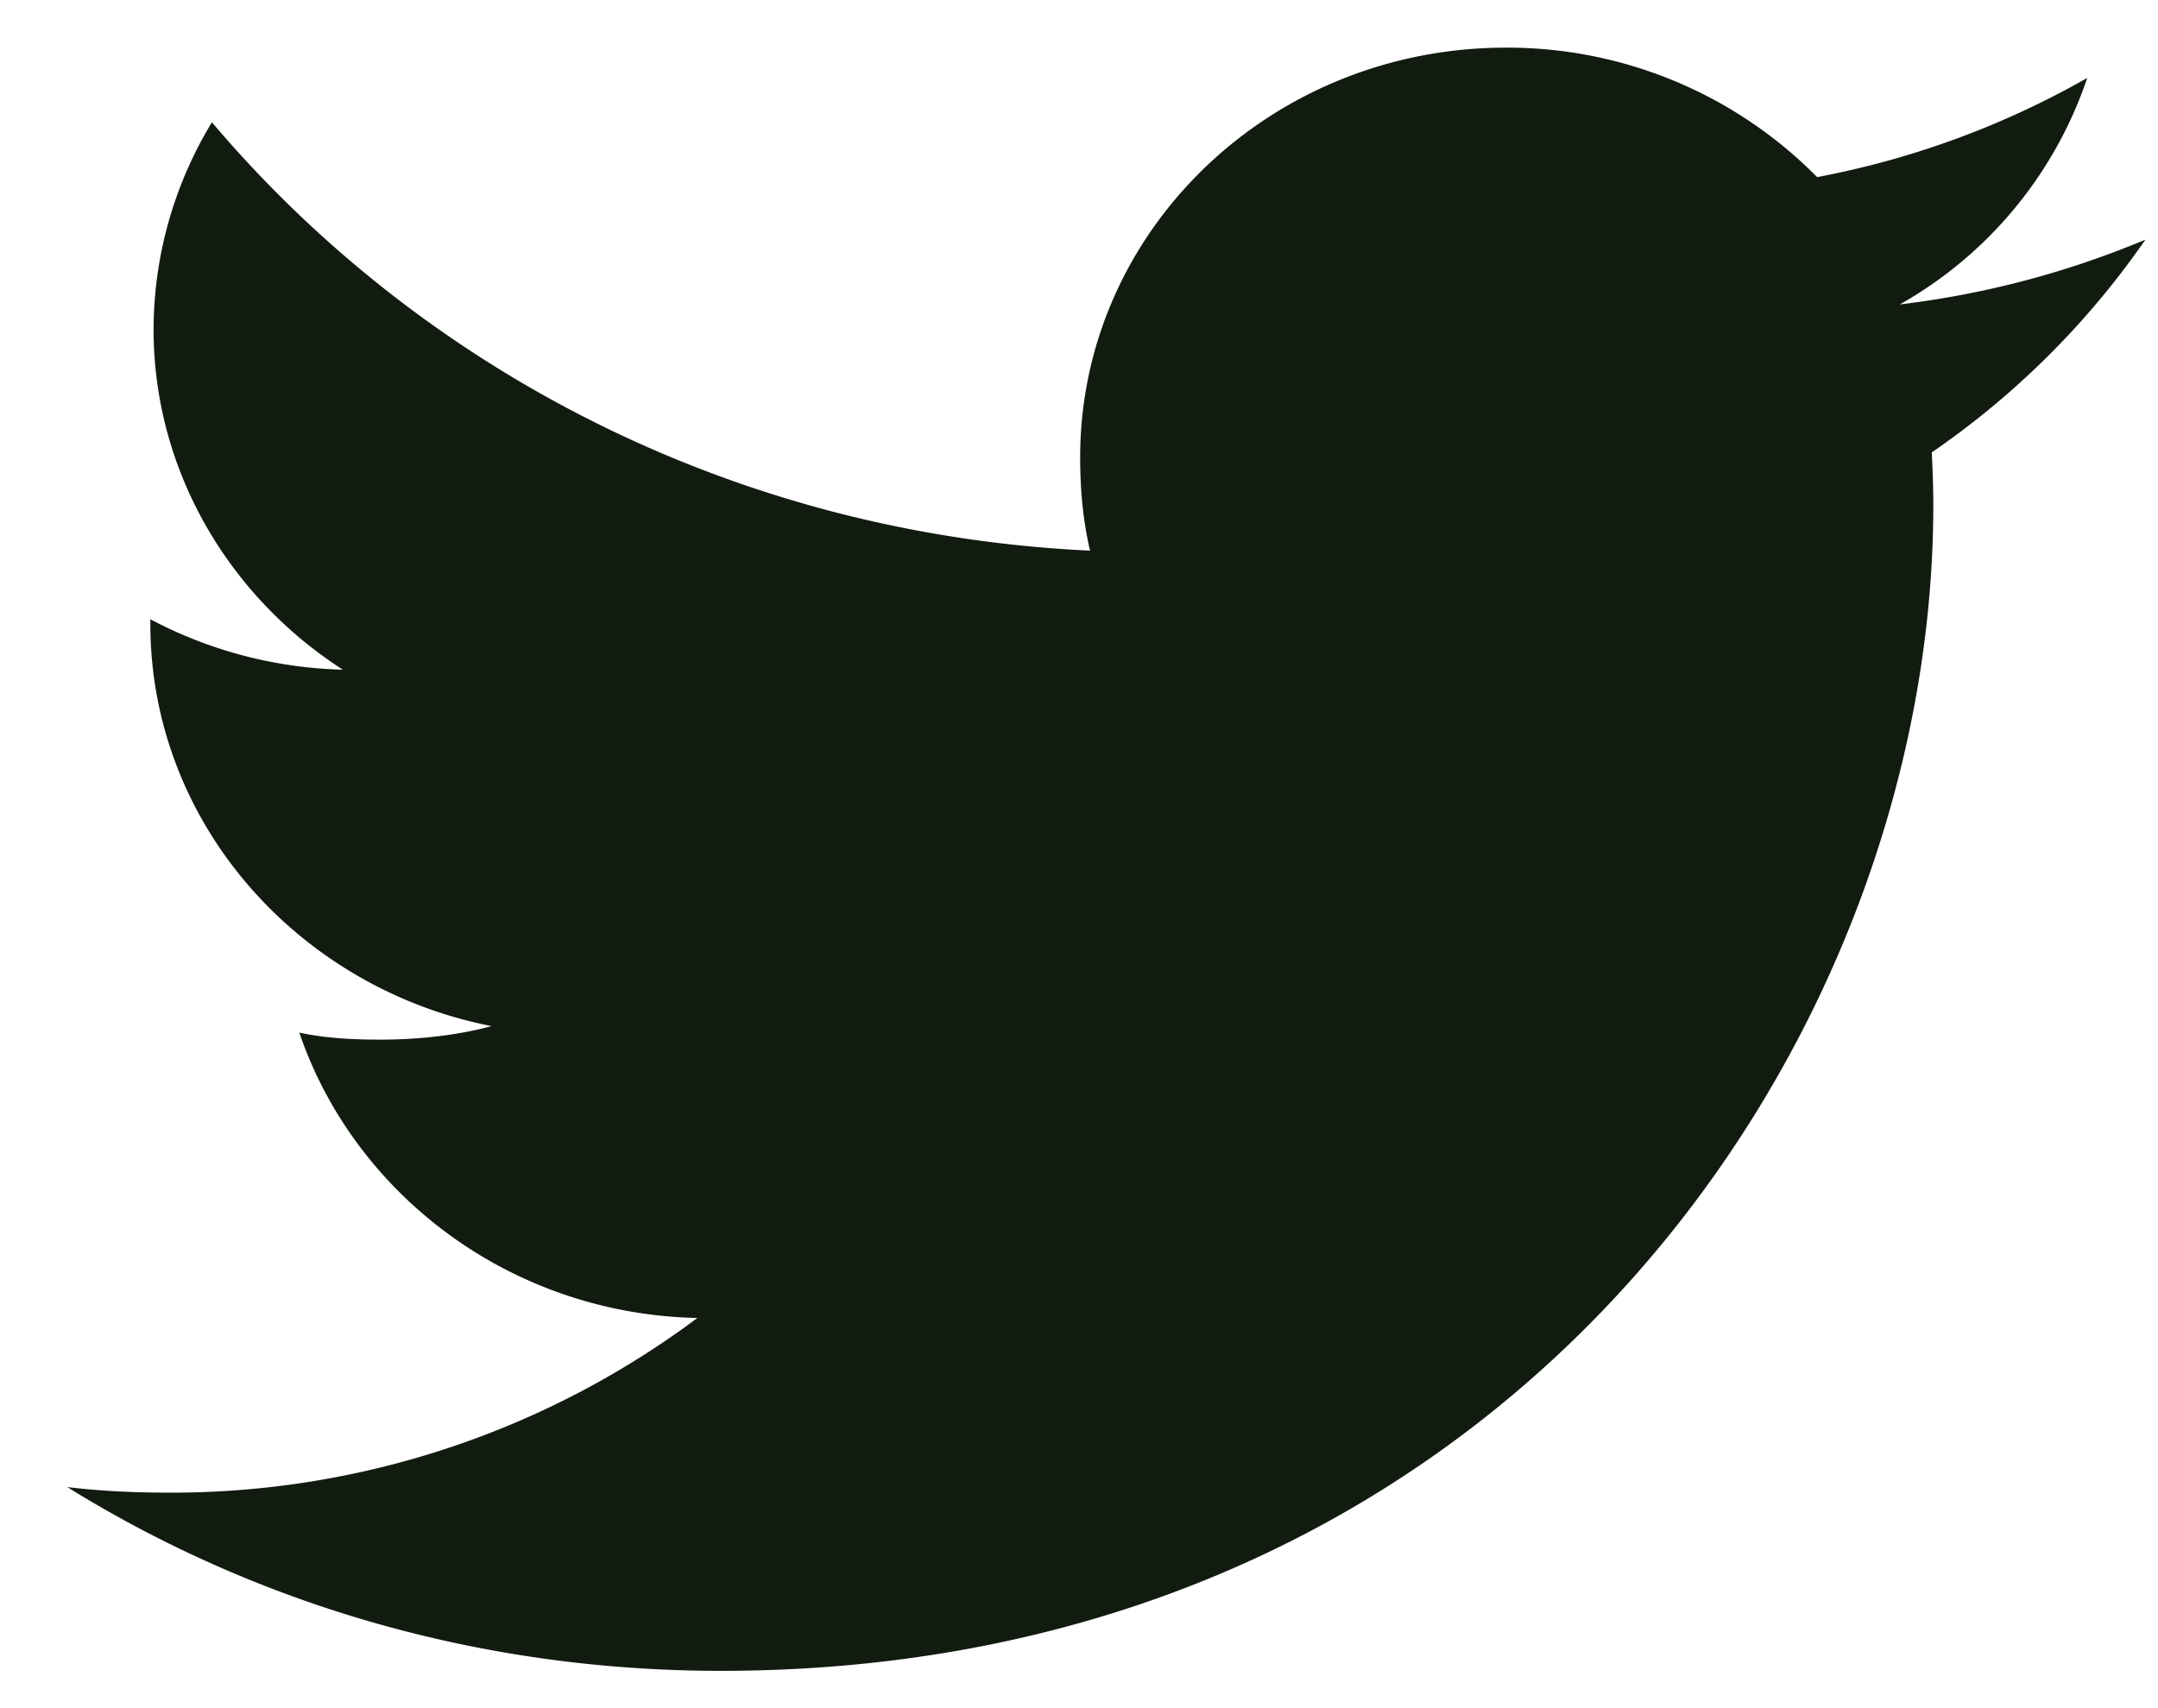 <svg viewBox="0 0 24 19" fill="none" xmlns="http://www.w3.org/2000/svg">
  <path d="M23.859 2.666a10.19 10.19 0 01-2.73.72A4.567 4.567 0 0023.213.867a9.702 9.702 0 01-3.004 1.103A4.838 4.838 0 0016.748.53c-2.623 0-4.735 2.047-4.735 4.557 0 .36.032.708.11 1.038-3.94-.184-7.425-2-9.766-4.765a4.453 4.453 0 00-.649 2.303c0 1.578.845 2.976 2.105 3.786a4.823 4.823 0 01-2.141-.561v.05c0 2.214 1.642 4.053 3.796 4.476-.386.102-.806.15-1.242.15-.304 0-.61-.016-.897-.078.614 1.805 2.356 3.131 4.427 3.174a9.765 9.765 0 01-5.875 1.943c-.388 0-.76-.017-1.133-.062 2.098 1.301 4.586 2.044 7.268 2.044 8.719 0 13.485-6.944 13.485-12.964 0-.201-.007-.396-.017-.589a9.262 9.262 0 002.375-2.365z" fill="#121B10"></path>
</svg>
